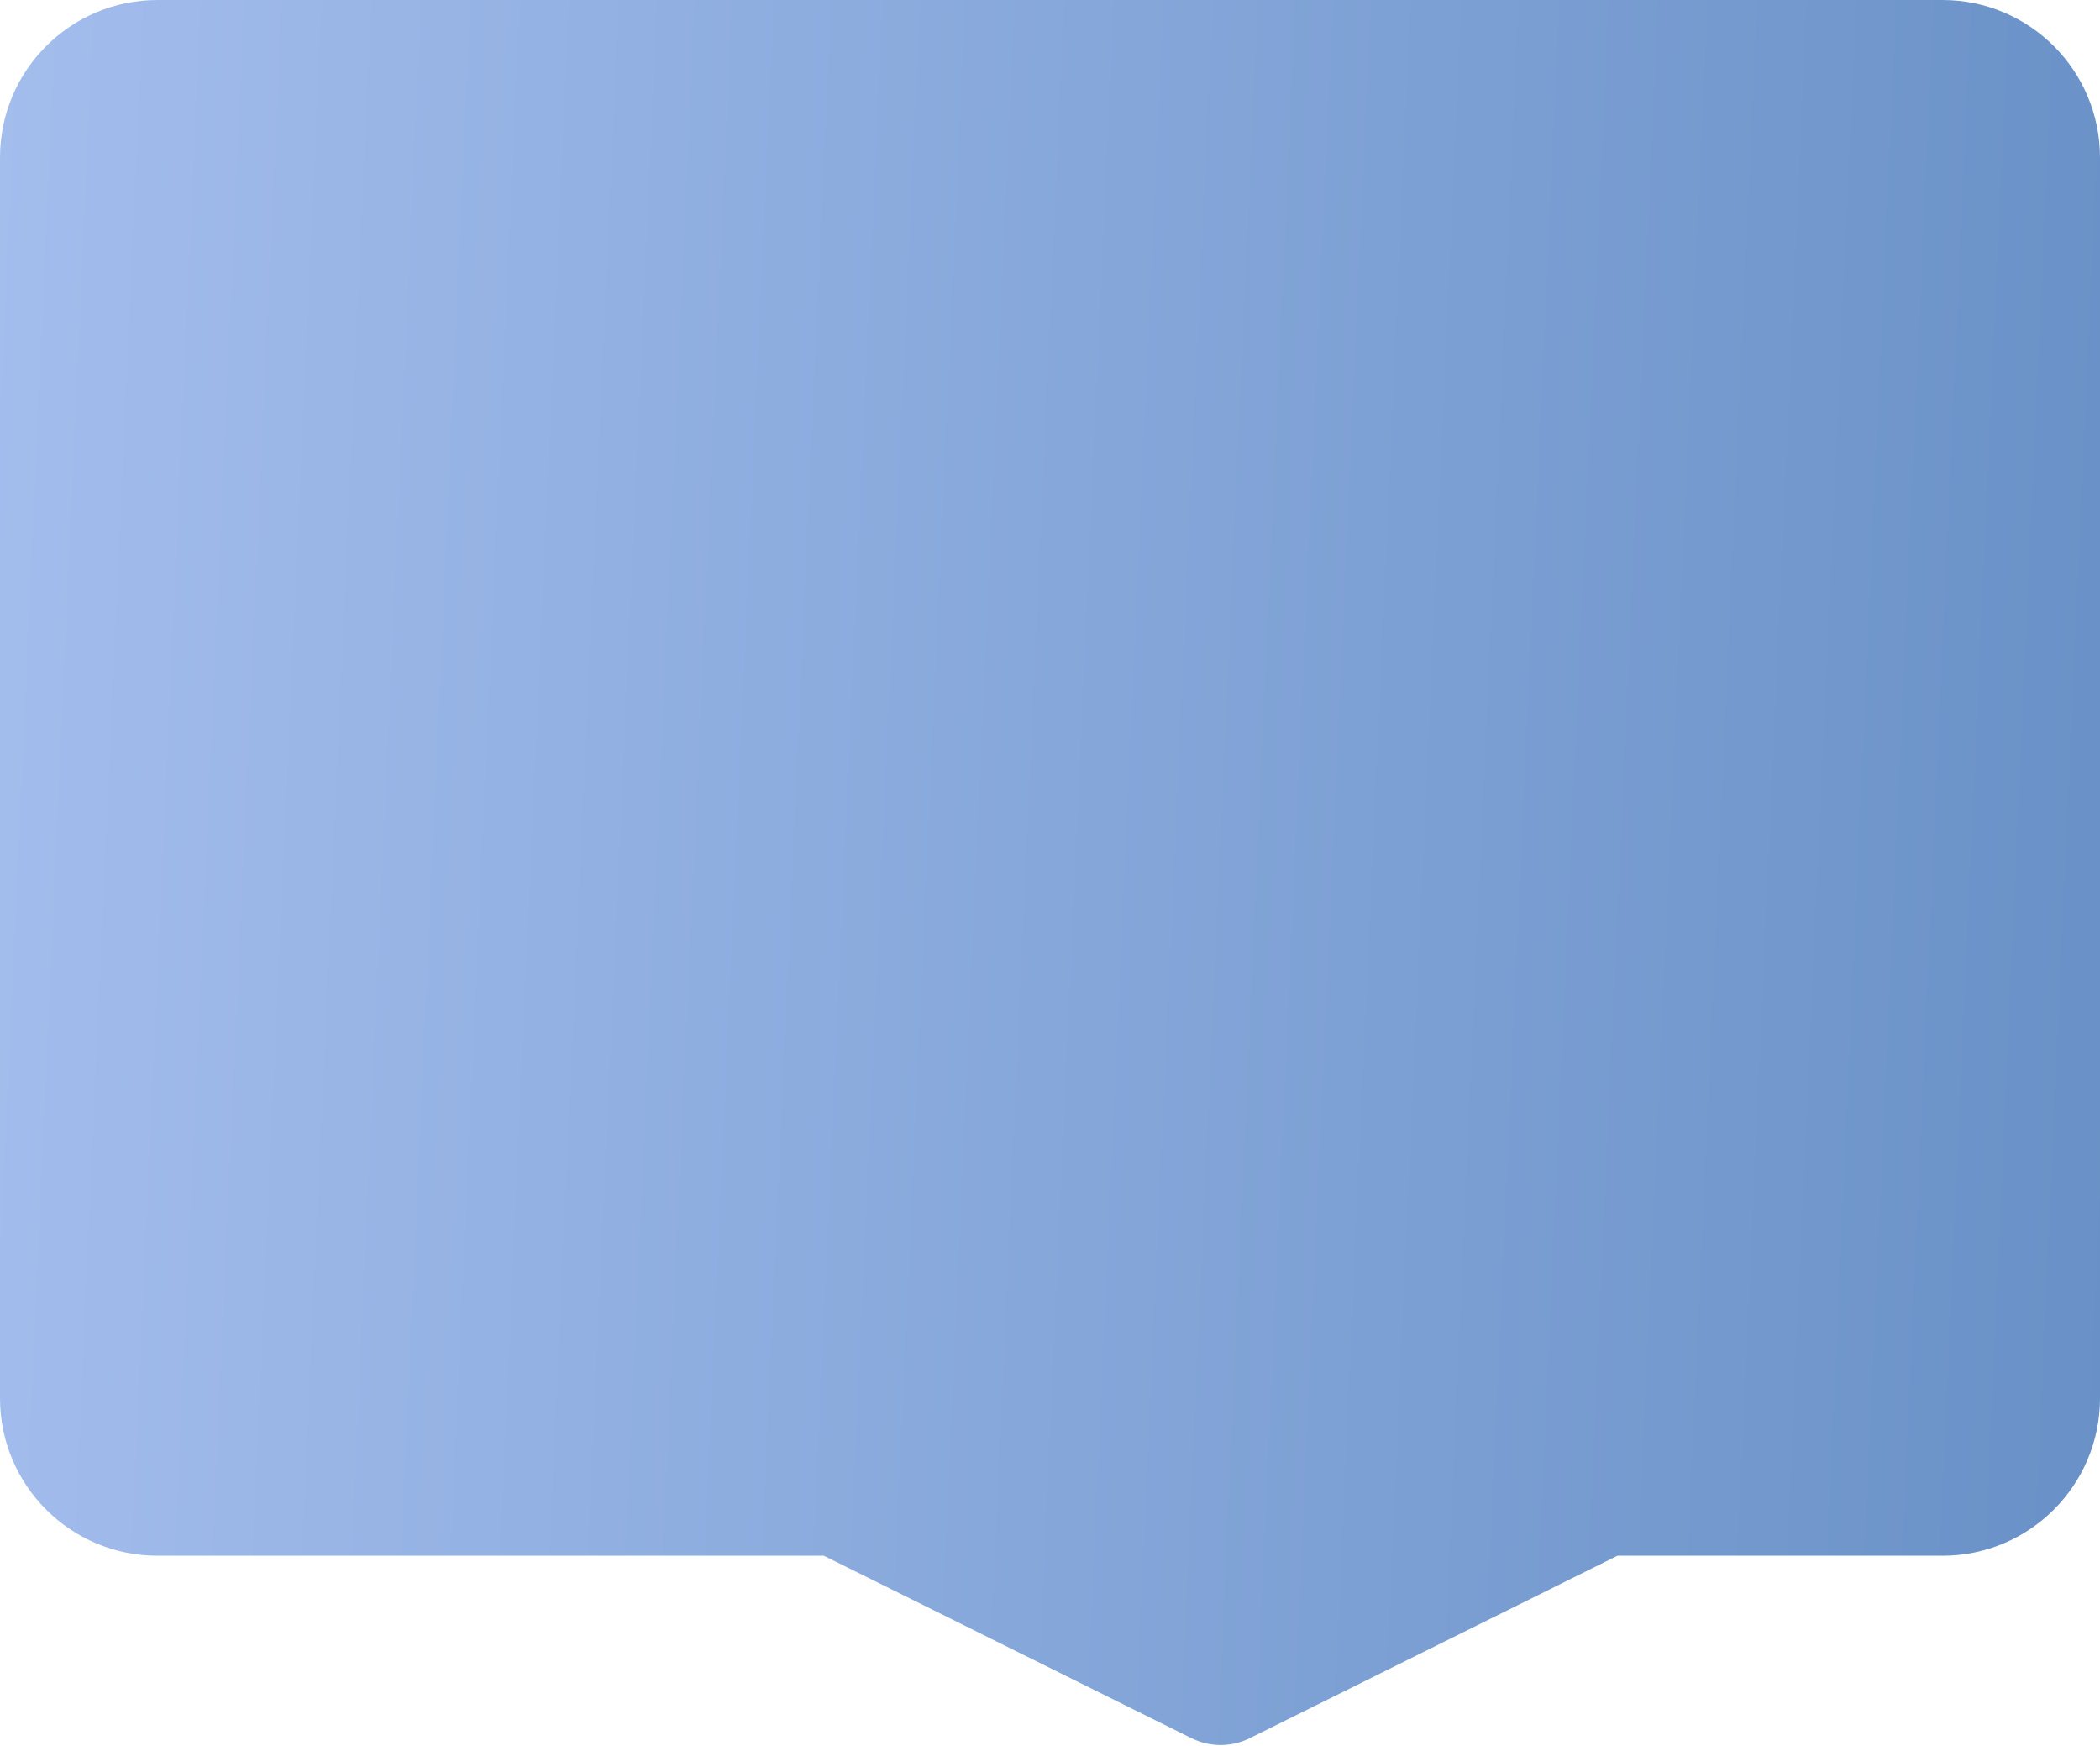 <?xml version="1.0" encoding="UTF-8"?> <svg xmlns="http://www.w3.org/2000/svg" width="320" height="266" viewBox="0 0 320 266" fill="none"><path fill-rule="evenodd" clip-rule="evenodd" d="M24 0C10.745 0 0 10.745 0 24V213C0 226.255 10.745 237 24 237H125.536L181.555 264.795C184.356 266.184 187.644 266.184 190.445 264.795L246.464 237H296C309.255 237 320 226.255 320 213V24C320 10.745 309.255 0 296 0H24Z" fill="url(#paint0_linear_106_2546)"></path><defs><linearGradient id="paint0_linear_106_2546" x1="0" y1="0" x2="331.196" y2="14.769" gradientUnits="userSpaceOnUse"><stop stop-color="#A3BDED"></stop><stop offset="1" stop-color="#6991C7"></stop></linearGradient></defs></svg> 